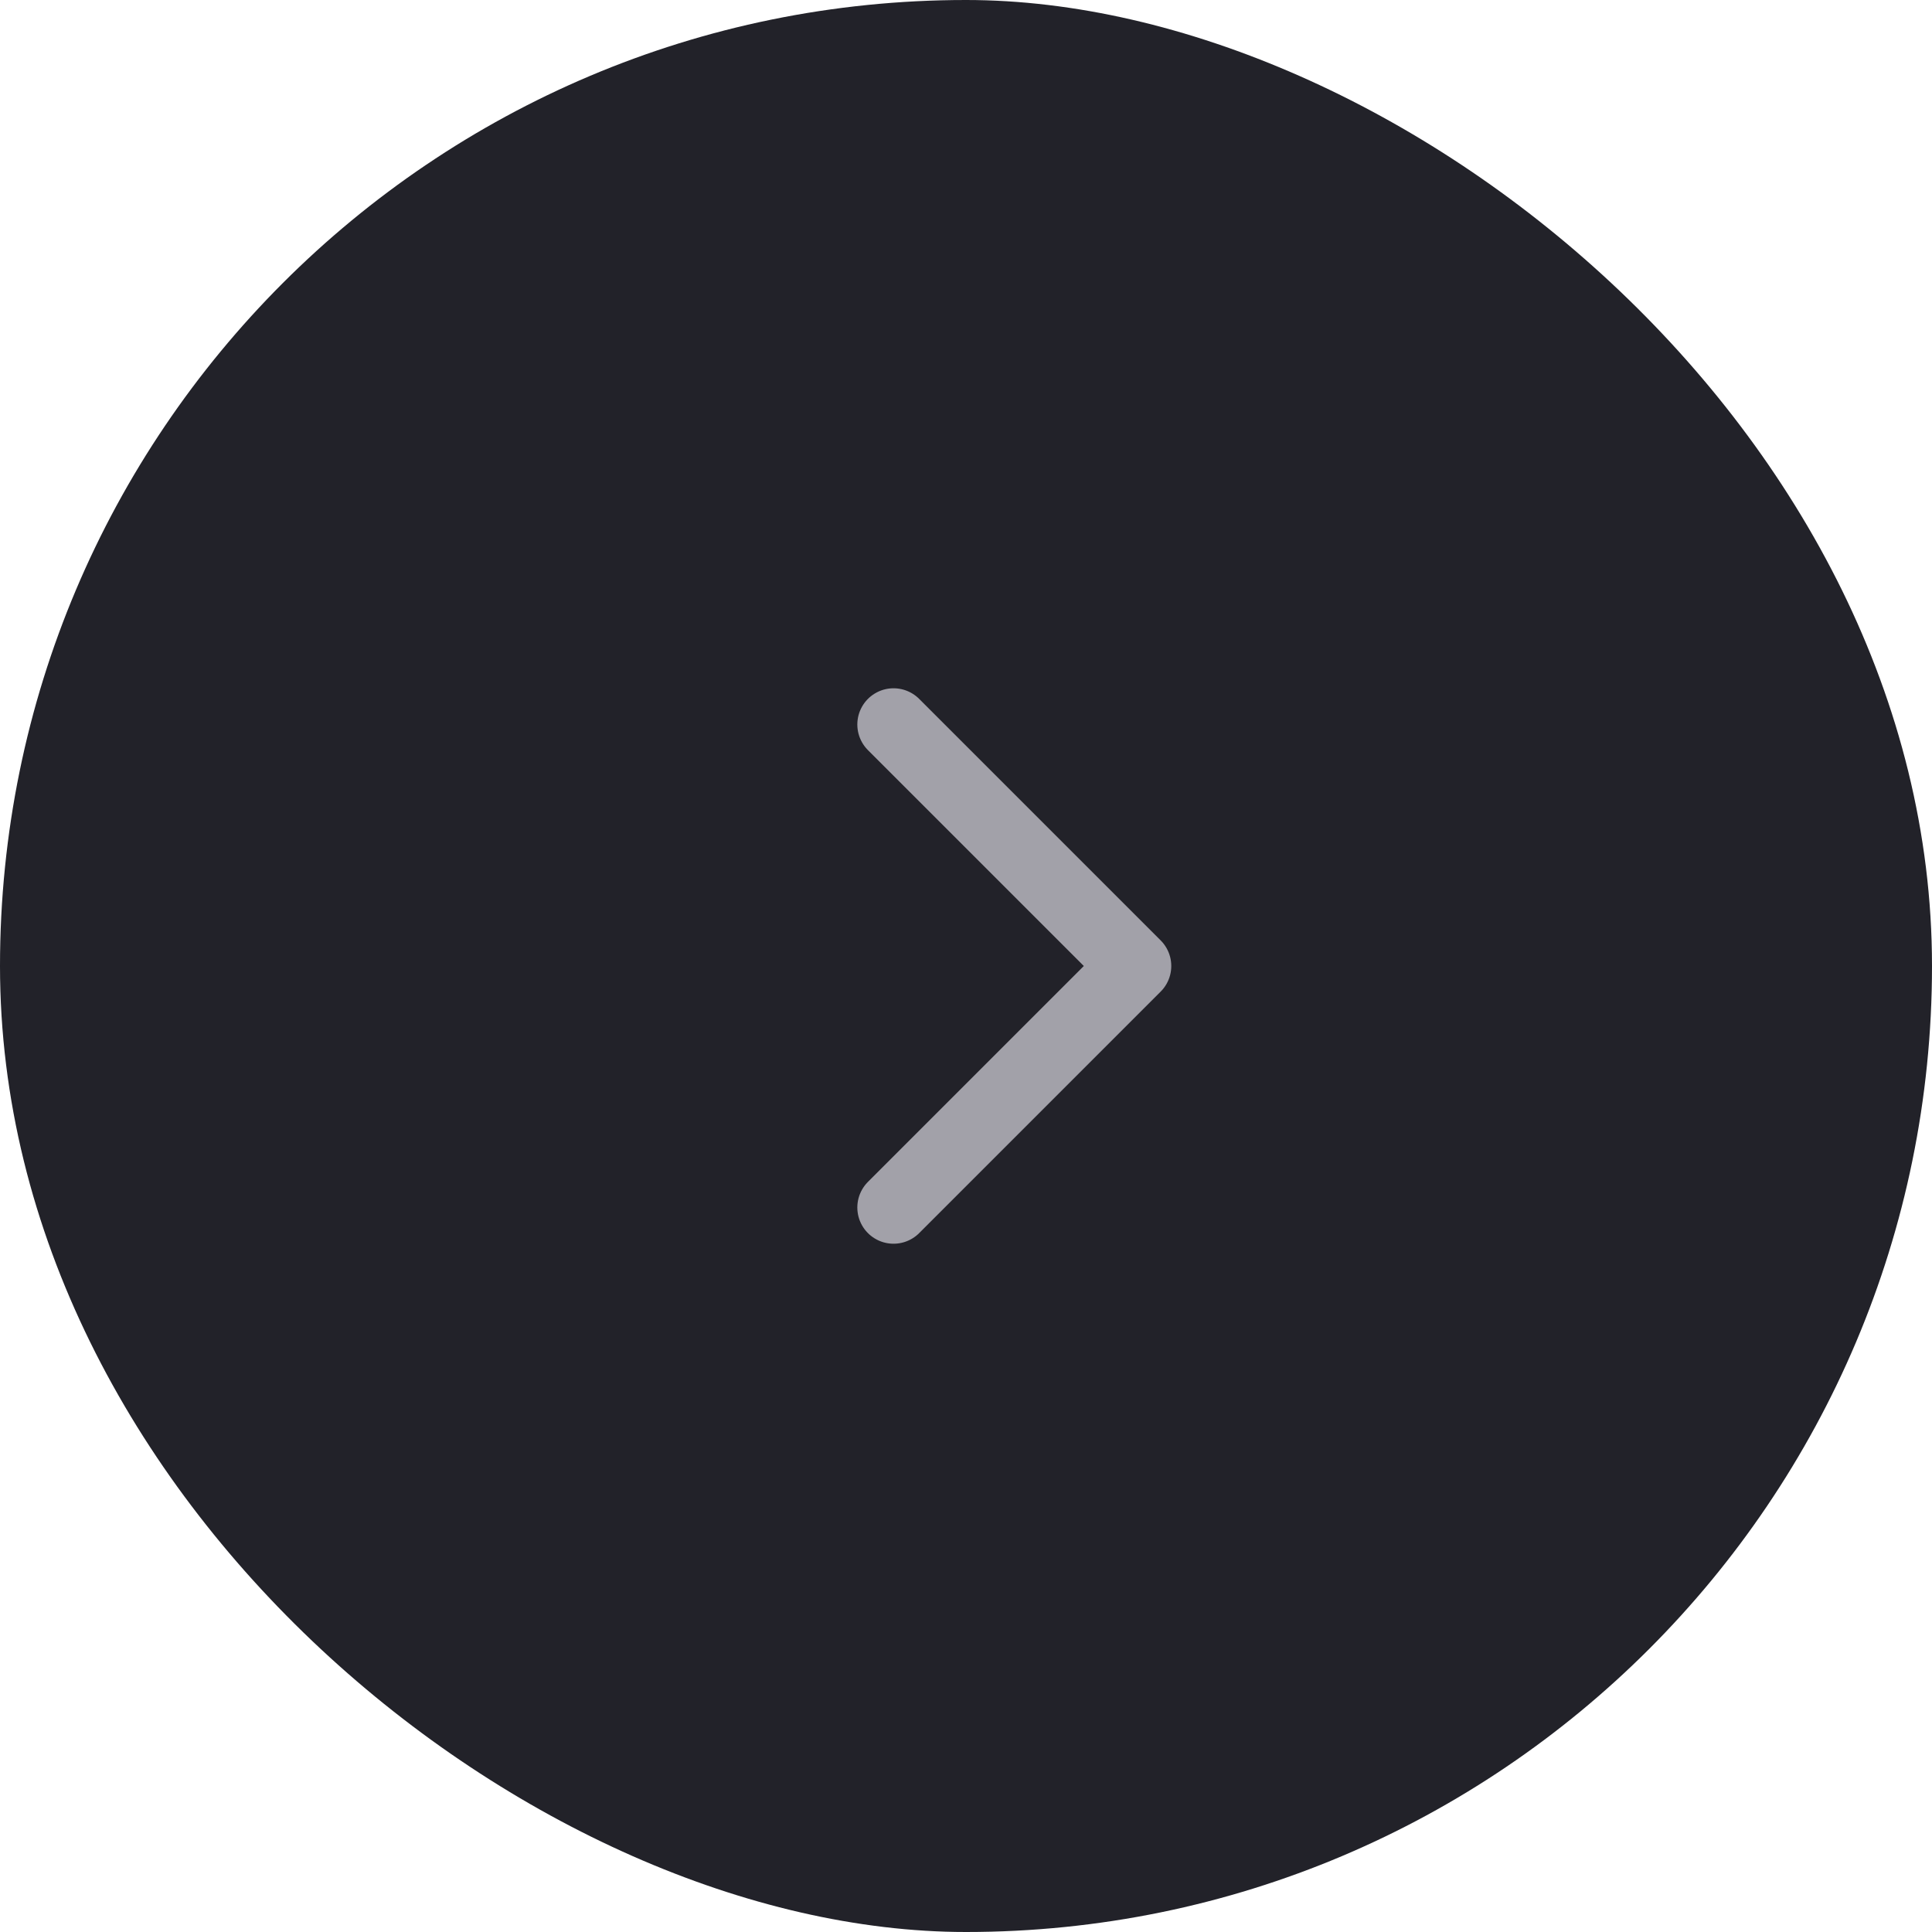 <svg width="40" height="40" viewBox="0 0 40 40" fill="none" xmlns="http://www.w3.org/2000/svg">
<rect width="40" height="40" rx="20" transform="matrix(4.37114e-08 1 1 -4.37114e-08 0 0)" fill="#222229"/>
<path d="M18.5 15L23.5 20L18.5 25" stroke="#A2A1A9" stroke-width="1.5" stroke-linecap="round" stroke-linejoin="round"/>
</svg>
